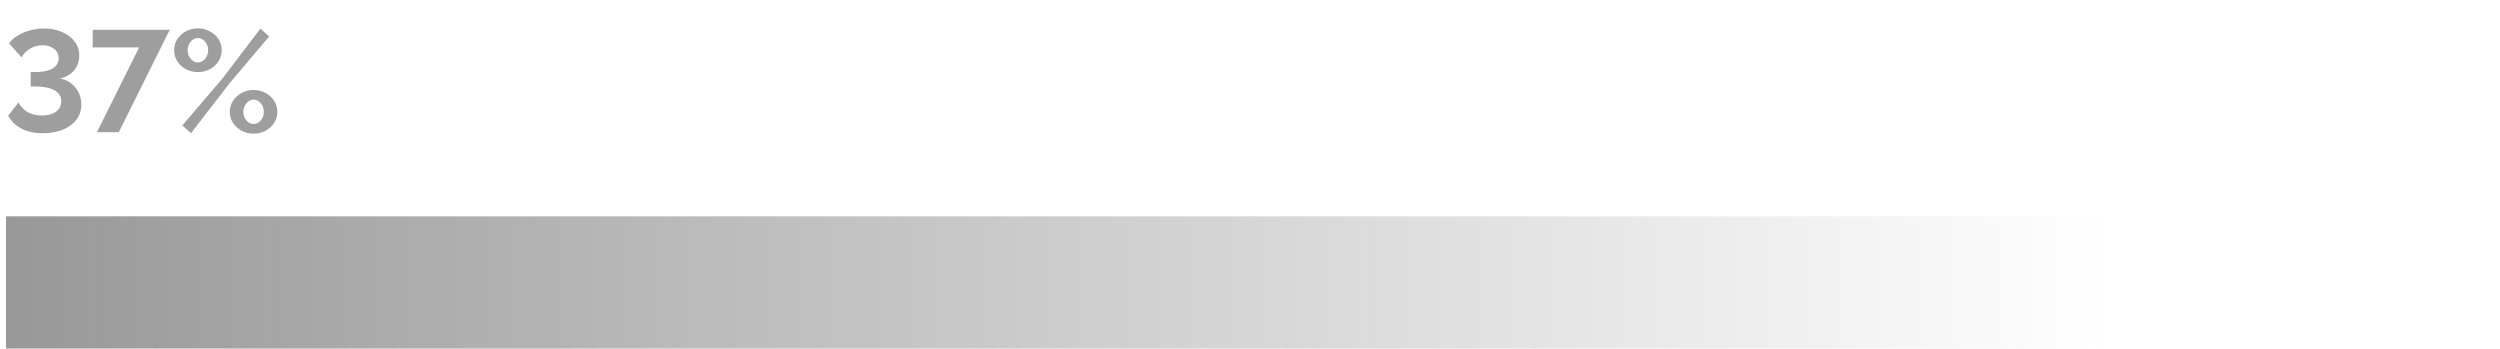 <?xml version="1.0" encoding="UTF-8"?> <svg xmlns="http://www.w3.org/2000/svg" width="416" height="58" viewBox="0 0 416 58" fill="none"> <rect x="1" y="36" width="415" height="22" fill="url(#paint0_linear)" fill-opacity="0.7"></rect> <path d="M7.098 22.168C5.738 22.168 4.562 21.912 3.57 21.4C2.578 20.872 1.842 20.152 1.362 19.24L3.09 17.056C3.33 17.6 3.778 18.096 4.434 18.544C5.106 18.992 5.954 19.216 6.978 19.216C7.954 19.216 8.73 19.008 9.306 18.592C9.898 18.176 10.194 17.6 10.194 16.864C10.194 16.064 9.826 15.456 9.09 15.04C8.354 14.608 7.29 14.392 5.898 14.392H5.106V11.992H5.946C7.098 11.992 8.018 11.8 8.706 11.416C9.41 11.016 9.762 10.44 9.762 9.688C9.762 9.016 9.498 8.488 8.97 8.104C8.458 7.72 7.842 7.528 7.122 7.528C6.306 7.528 5.594 7.72 4.986 8.104C4.378 8.472 3.914 8.952 3.594 9.544L1.506 7.216C1.858 6.704 2.338 6.272 2.946 5.92C3.554 5.552 4.234 5.264 4.986 5.056C5.754 4.848 6.546 4.744 7.362 4.744C8.498 4.744 9.498 4.944 10.362 5.344C11.242 5.728 11.93 6.256 12.426 6.928C12.938 7.6 13.194 8.368 13.194 9.232C13.194 10.208 12.898 11.04 12.306 11.728C11.73 12.4 10.954 12.848 9.978 13.072C11.034 13.248 11.89 13.744 12.546 14.56C13.202 15.36 13.53 16.304 13.53 17.392C13.53 18.4 13.242 19.264 12.666 19.984C12.106 20.688 11.338 21.232 10.362 21.616C9.402 21.984 8.314 22.168 7.098 22.168ZM23.153 7.888H15.425V4.96H28.241L19.769 22H16.121L23.153 7.888ZM32.933 11.992C32.197 11.992 31.525 11.832 30.917 11.512C30.325 11.176 29.853 10.736 29.501 10.192C29.149 9.632 28.973 9.016 28.973 8.344C28.973 7.672 29.149 7.064 29.501 6.52C29.853 5.976 30.325 5.544 30.917 5.224C31.525 4.888 32.197 4.72 32.933 4.72C33.669 4.72 34.333 4.888 34.925 5.224C35.533 5.544 36.013 5.976 36.365 6.52C36.717 7.064 36.893 7.672 36.893 8.344C36.893 9.016 36.717 9.632 36.365 10.192C36.013 10.736 35.533 11.176 34.925 11.512C34.333 11.832 33.669 11.992 32.933 11.992ZM30.341 20.872L37.085 12.976L43.325 4.768L44.789 6.064L38.213 13.84L31.781 22.168L30.341 20.872ZM32.933 10.384C33.397 10.384 33.797 10.184 34.133 9.784C34.469 9.368 34.637 8.888 34.637 8.344C34.637 7.8 34.469 7.328 34.133 6.928C33.797 6.528 33.397 6.328 32.933 6.328C32.469 6.328 32.069 6.528 31.733 6.928C31.397 7.328 31.229 7.8 31.229 8.344C31.229 8.904 31.397 9.384 31.733 9.784C32.069 10.184 32.469 10.384 32.933 10.384ZM42.197 22.24C41.461 22.24 40.797 22.08 40.205 21.76C39.613 21.424 39.133 20.984 38.765 20.44C38.413 19.896 38.237 19.288 38.237 18.616C38.237 17.944 38.413 17.336 38.765 16.792C39.133 16.232 39.613 15.792 40.205 15.472C40.797 15.136 41.461 14.968 42.197 14.968C42.933 14.968 43.597 15.136 44.189 15.472C44.797 15.792 45.277 16.232 45.629 16.792C45.981 17.336 46.157 17.944 46.157 18.616C46.157 19.288 45.981 19.896 45.629 20.44C45.277 20.984 44.797 21.424 44.189 21.76C43.597 22.08 42.933 22.24 42.197 22.24ZM42.197 20.632C42.677 20.632 43.077 20.432 43.397 20.032C43.733 19.632 43.901 19.16 43.901 18.616C43.901 18.056 43.733 17.576 43.397 17.176C43.061 16.776 42.661 16.576 42.197 16.576C41.733 16.576 41.333 16.784 40.997 17.2C40.661 17.6 40.493 18.072 40.493 18.616C40.493 19.16 40.661 19.632 40.997 20.032C41.333 20.432 41.733 20.632 42.197 20.632Z" fill="#9E9E9E"></path> <defs> <linearGradient id="paint0_linear" x1="1" y1="50.85" x2="351" y2="50.85" gradientUnits="userSpaceOnUse"> <stop stop-color="#6C6C6C"></stop> <stop offset="1" stop-color="#717171" stop-opacity="0"></stop> </linearGradient> </defs> </svg> 